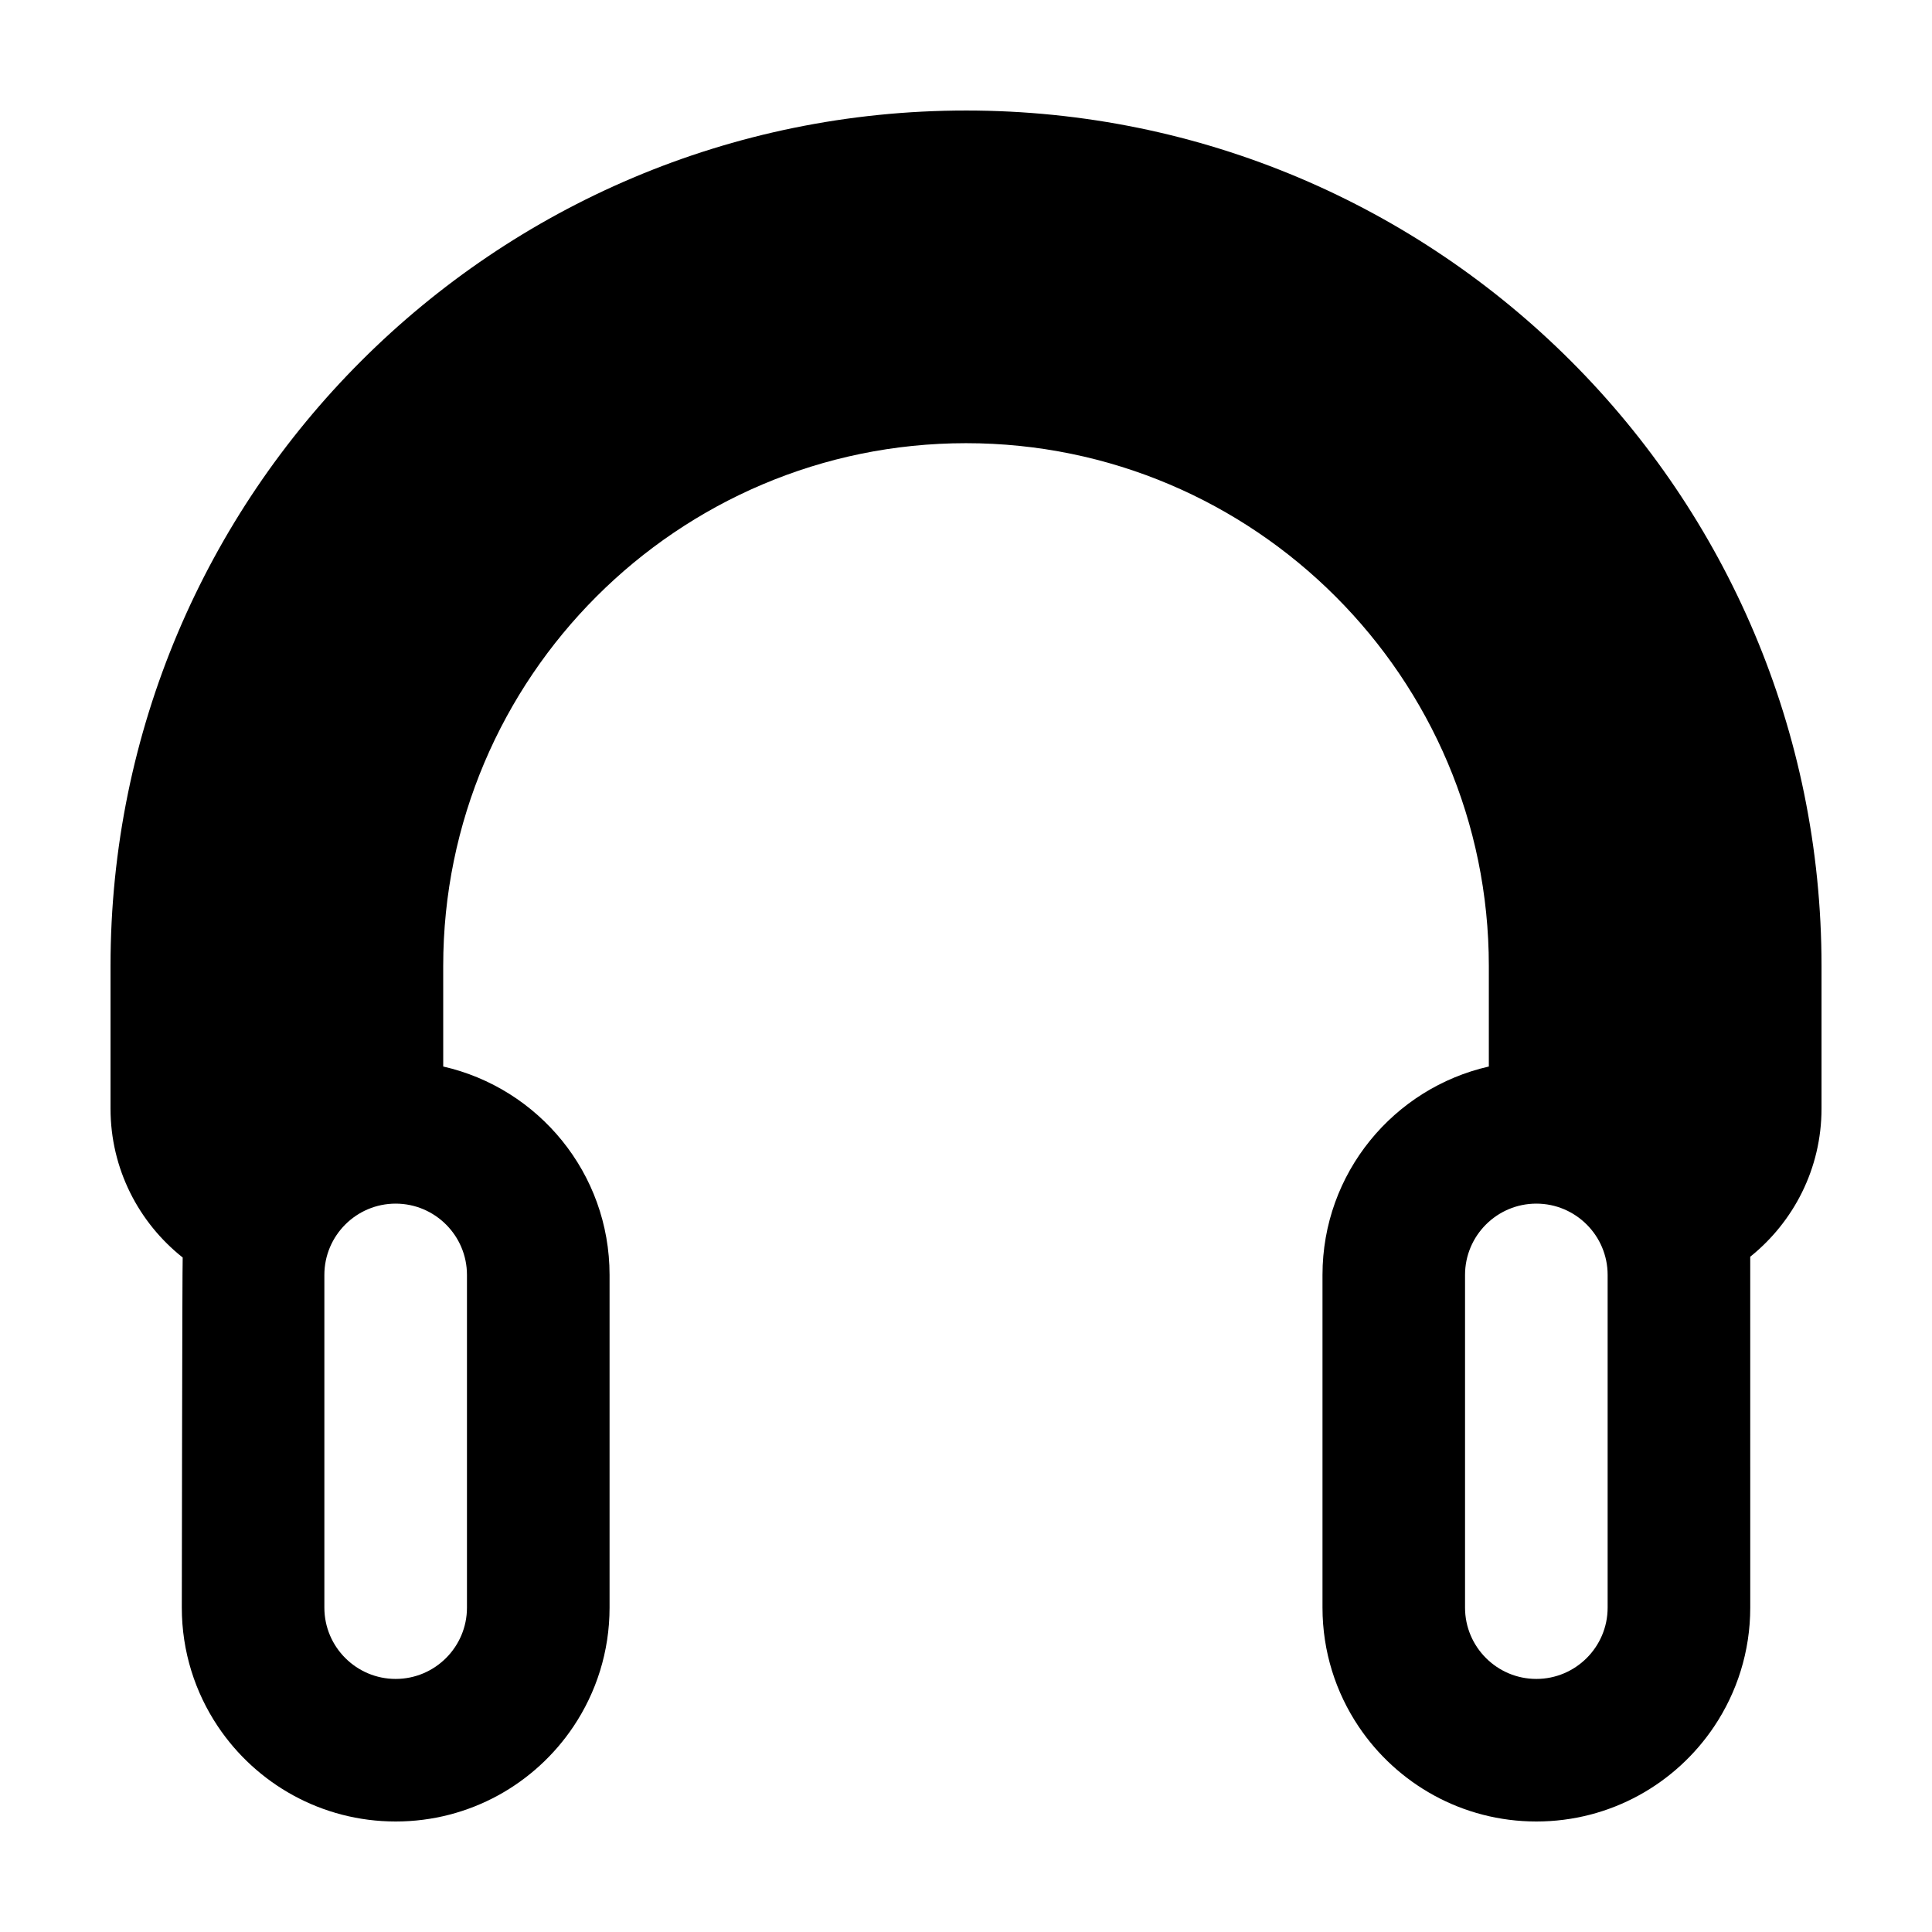 <?xml version="1.0" encoding="UTF-8"?>
<!-- Uploaded to: SVG Repo, www.svgrepo.com, Generator: SVG Repo Mixer Tools -->
<svg fill="#000000" width="800px" height="800px" version="1.1" viewBox="144 144 512 512" xmlns="http://www.w3.org/2000/svg">
 <path d="m400 173.29c-125.21 0-226.71 101.5-226.71 226.71v37.785c0 16.008 7.488 30.238 19.125 39.469-0.121 1.523-0.234 92.781-0.234 92.781 0 11.652 3.527 22.48 9.559 31.488 10.168 15.184 27.473 25.191 47.121 25.191 19.648 0 36.953-10.004 47.121-25.191 6.031-9.008 9.559-19.836 9.559-31.488v-88.168c0-26.969-18.852-49.488-44.082-55.227l-0.004-26.641c0-76.398 62.156-138.55 138.55-138.55 76.395-0.004 138.55 62.148 138.55 138.55v26.641c-25.23 5.734-44.082 28.258-44.082 55.227v88.168c0 11.652 3.527 22.48 9.559 31.488 10.168 15.184 27.473 25.191 47.121 25.191 19.648 0 36.953-10.004 47.121-25.191 6.031-9.008 9.559-19.836 9.559-31.488l-0.004-92.988c11.496-9.234 18.891-23.367 18.891-39.262v-37.785c0-125.21-101.5-226.71-226.71-226.71zm-132.25 308.58v88.168c0 10.418-8.473 18.895-18.895 18.895-10.418 0-18.895-8.473-18.895-18.895v-88.168c0-10.418 8.473-18.895 18.895-18.895 10.418 0.004 18.895 8.477 18.895 18.895zm302.29 88.168c0 10.418-8.473 18.895-18.895 18.895-10.418 0-18.895-8.473-18.895-18.895v-88.168c0-10.418 8.473-18.895 18.895-18.895 10.418 0 18.895 8.473 18.895 18.895z"/>
</svg>